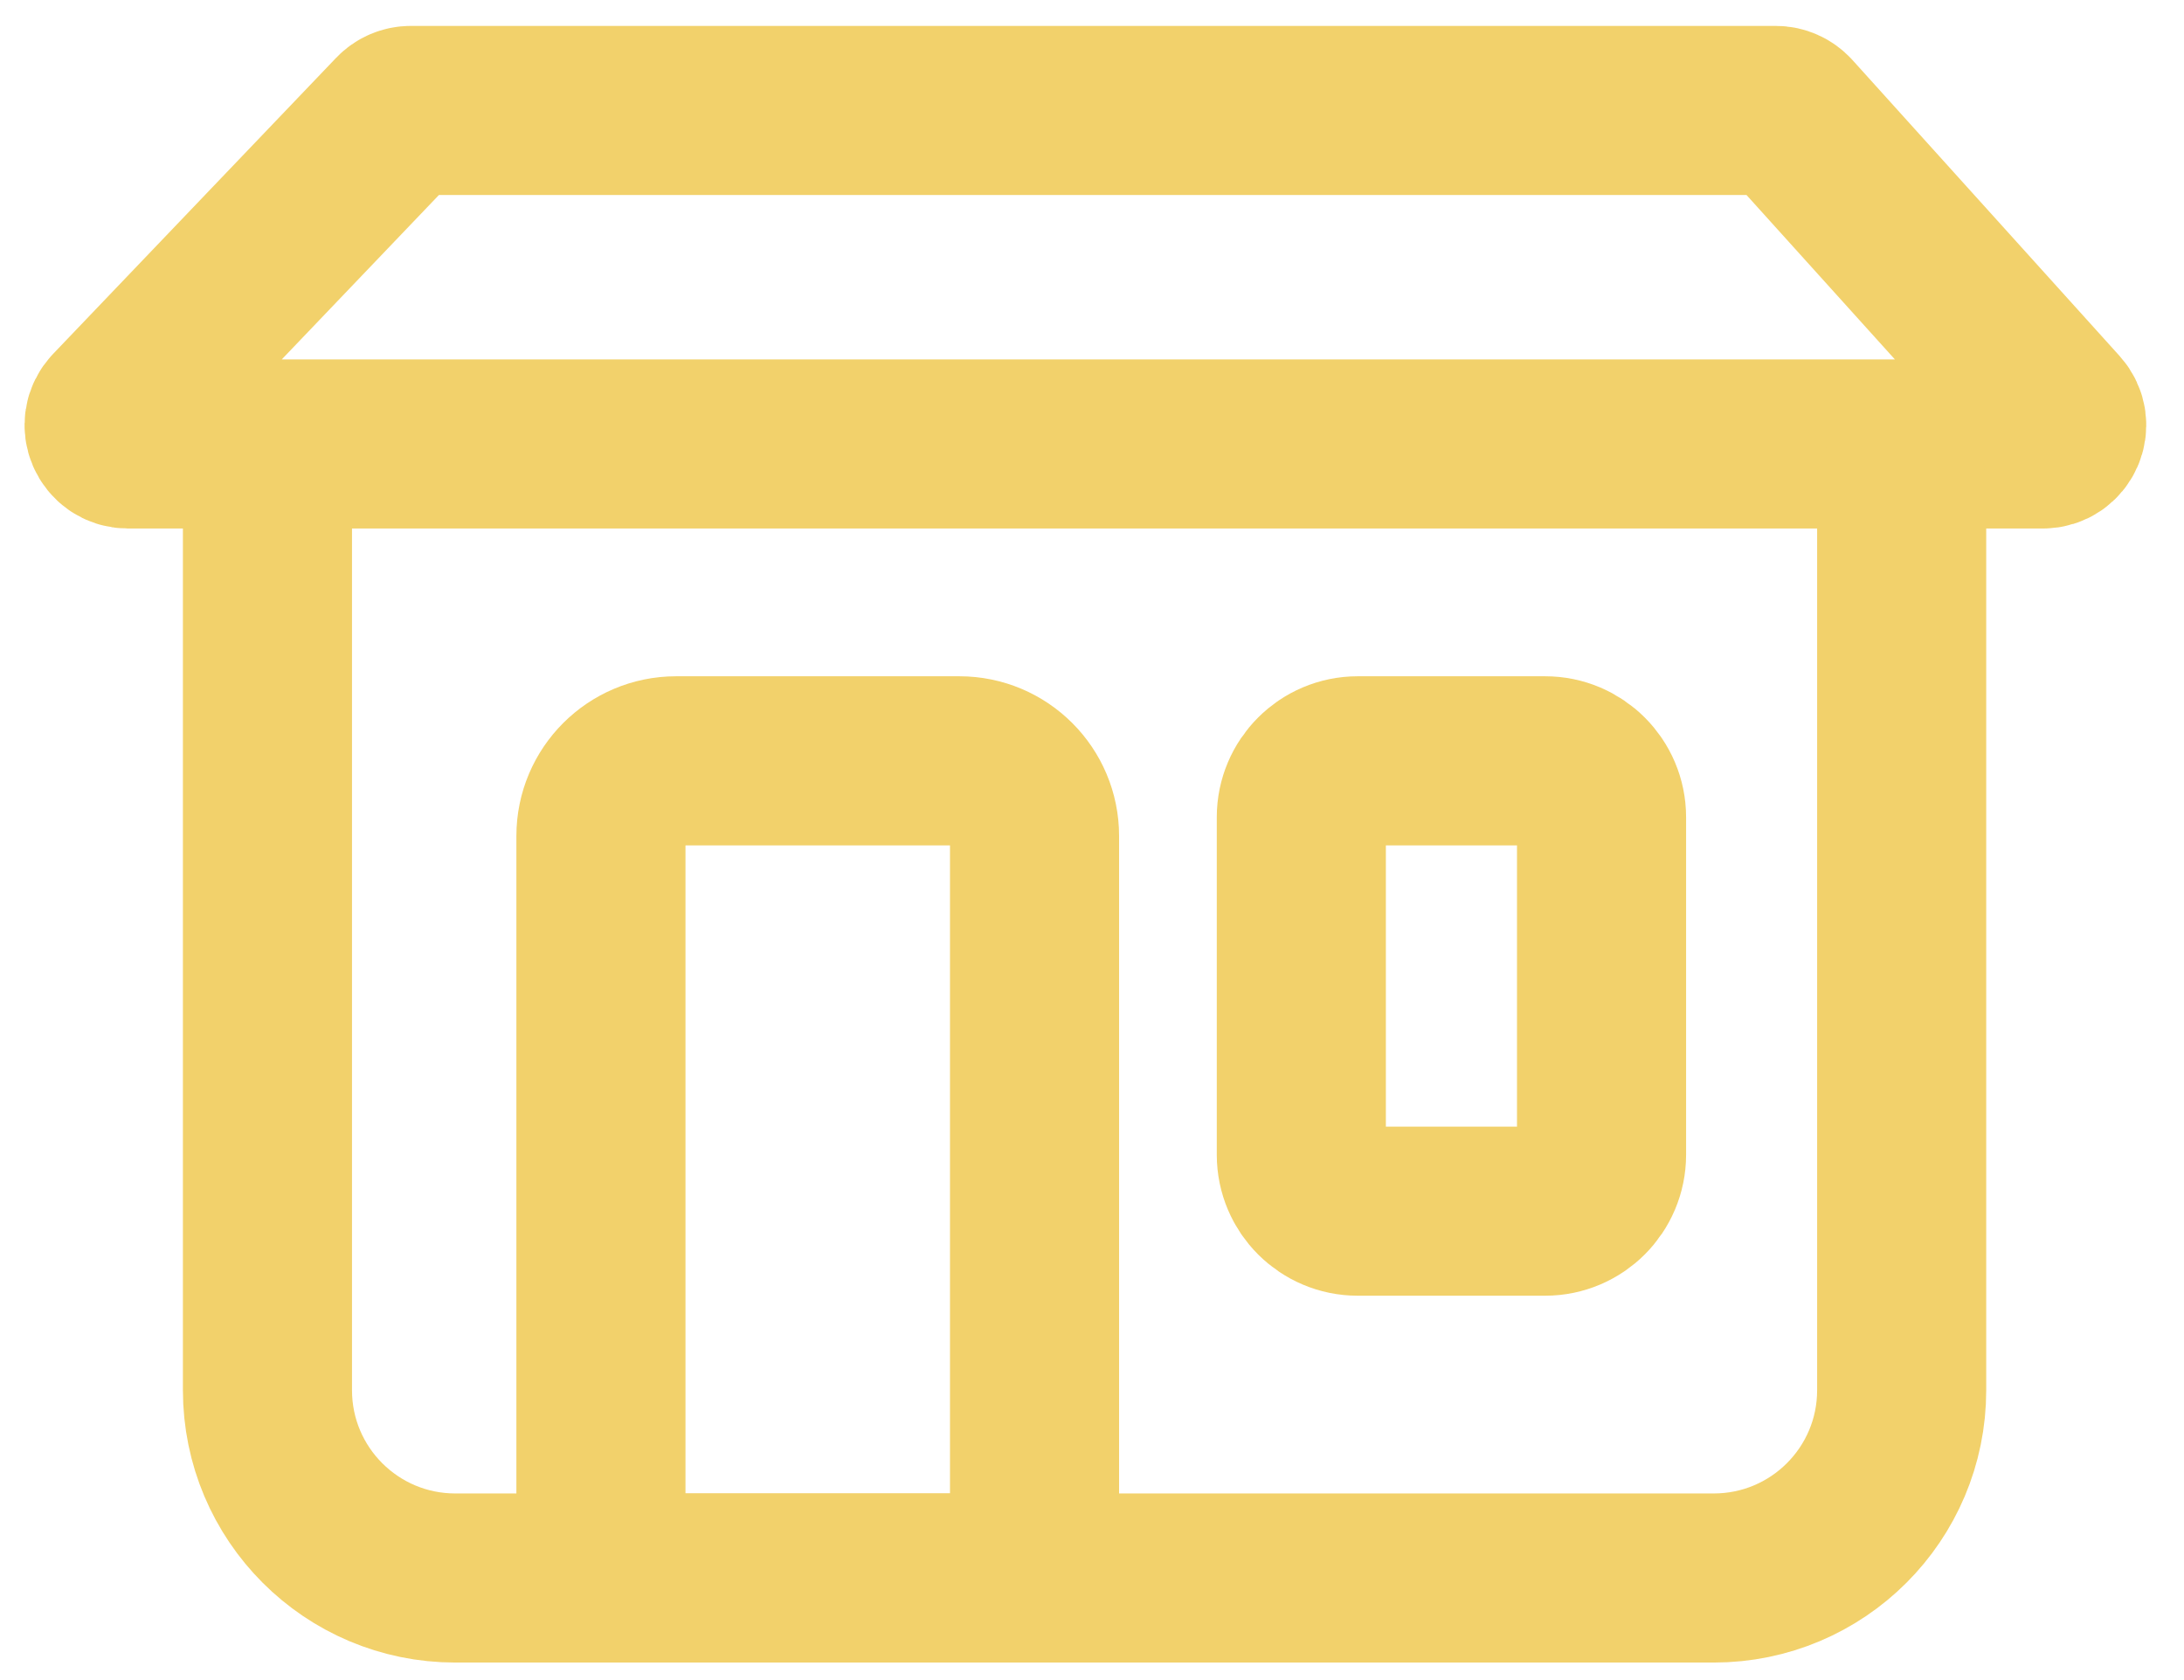 <svg width="26" height="20" viewBox="0 0 26 20" fill="none" xmlns="http://www.w3.org/2000/svg">
<path d="M21.14 1.315H4.89C4.829 1.315 4.771 1.34 4.729 1.384L1.361 4.907C1.225 5.05 1.326 5.285 1.523 5.285H24.32C24.514 5.285 24.616 5.056 24.486 4.912L21.306 1.389C21.263 1.342 21.203 1.315 21.14 1.315Z" stroke="#F2D16B" stroke-width="2.013" stroke-linecap="round"/>
<path d="M3.184 5.782V16.549C3.184 17.784 4.185 18.785 5.42 18.785H20.402C21.638 18.785 22.639 17.784 22.639 16.549V13.524V5.782" stroke="#F2D16B" stroke-width="2.013" stroke-linecap="round"/>
<path d="M12.316 17.89V9.952C12.316 9.458 11.915 9.057 11.421 9.057H8.049C7.555 9.057 7.154 9.458 7.154 9.952V17.89C7.154 18.385 7.555 18.785 8.049 18.785H11.421C11.915 18.785 12.316 18.385 12.316 17.89Z" stroke="#F2D16B" stroke-width="2.013"/>
<path d="M19.066 13.747V9.728C19.066 9.358 18.765 9.057 18.395 9.057H16.163C15.793 9.057 15.492 9.358 15.492 9.728V13.747C15.492 14.117 15.793 14.418 16.163 14.418H18.395C18.765 14.418 19.066 14.117 19.066 13.747Z" stroke="#F2D16B" stroke-width="2.013"/>
</svg>
